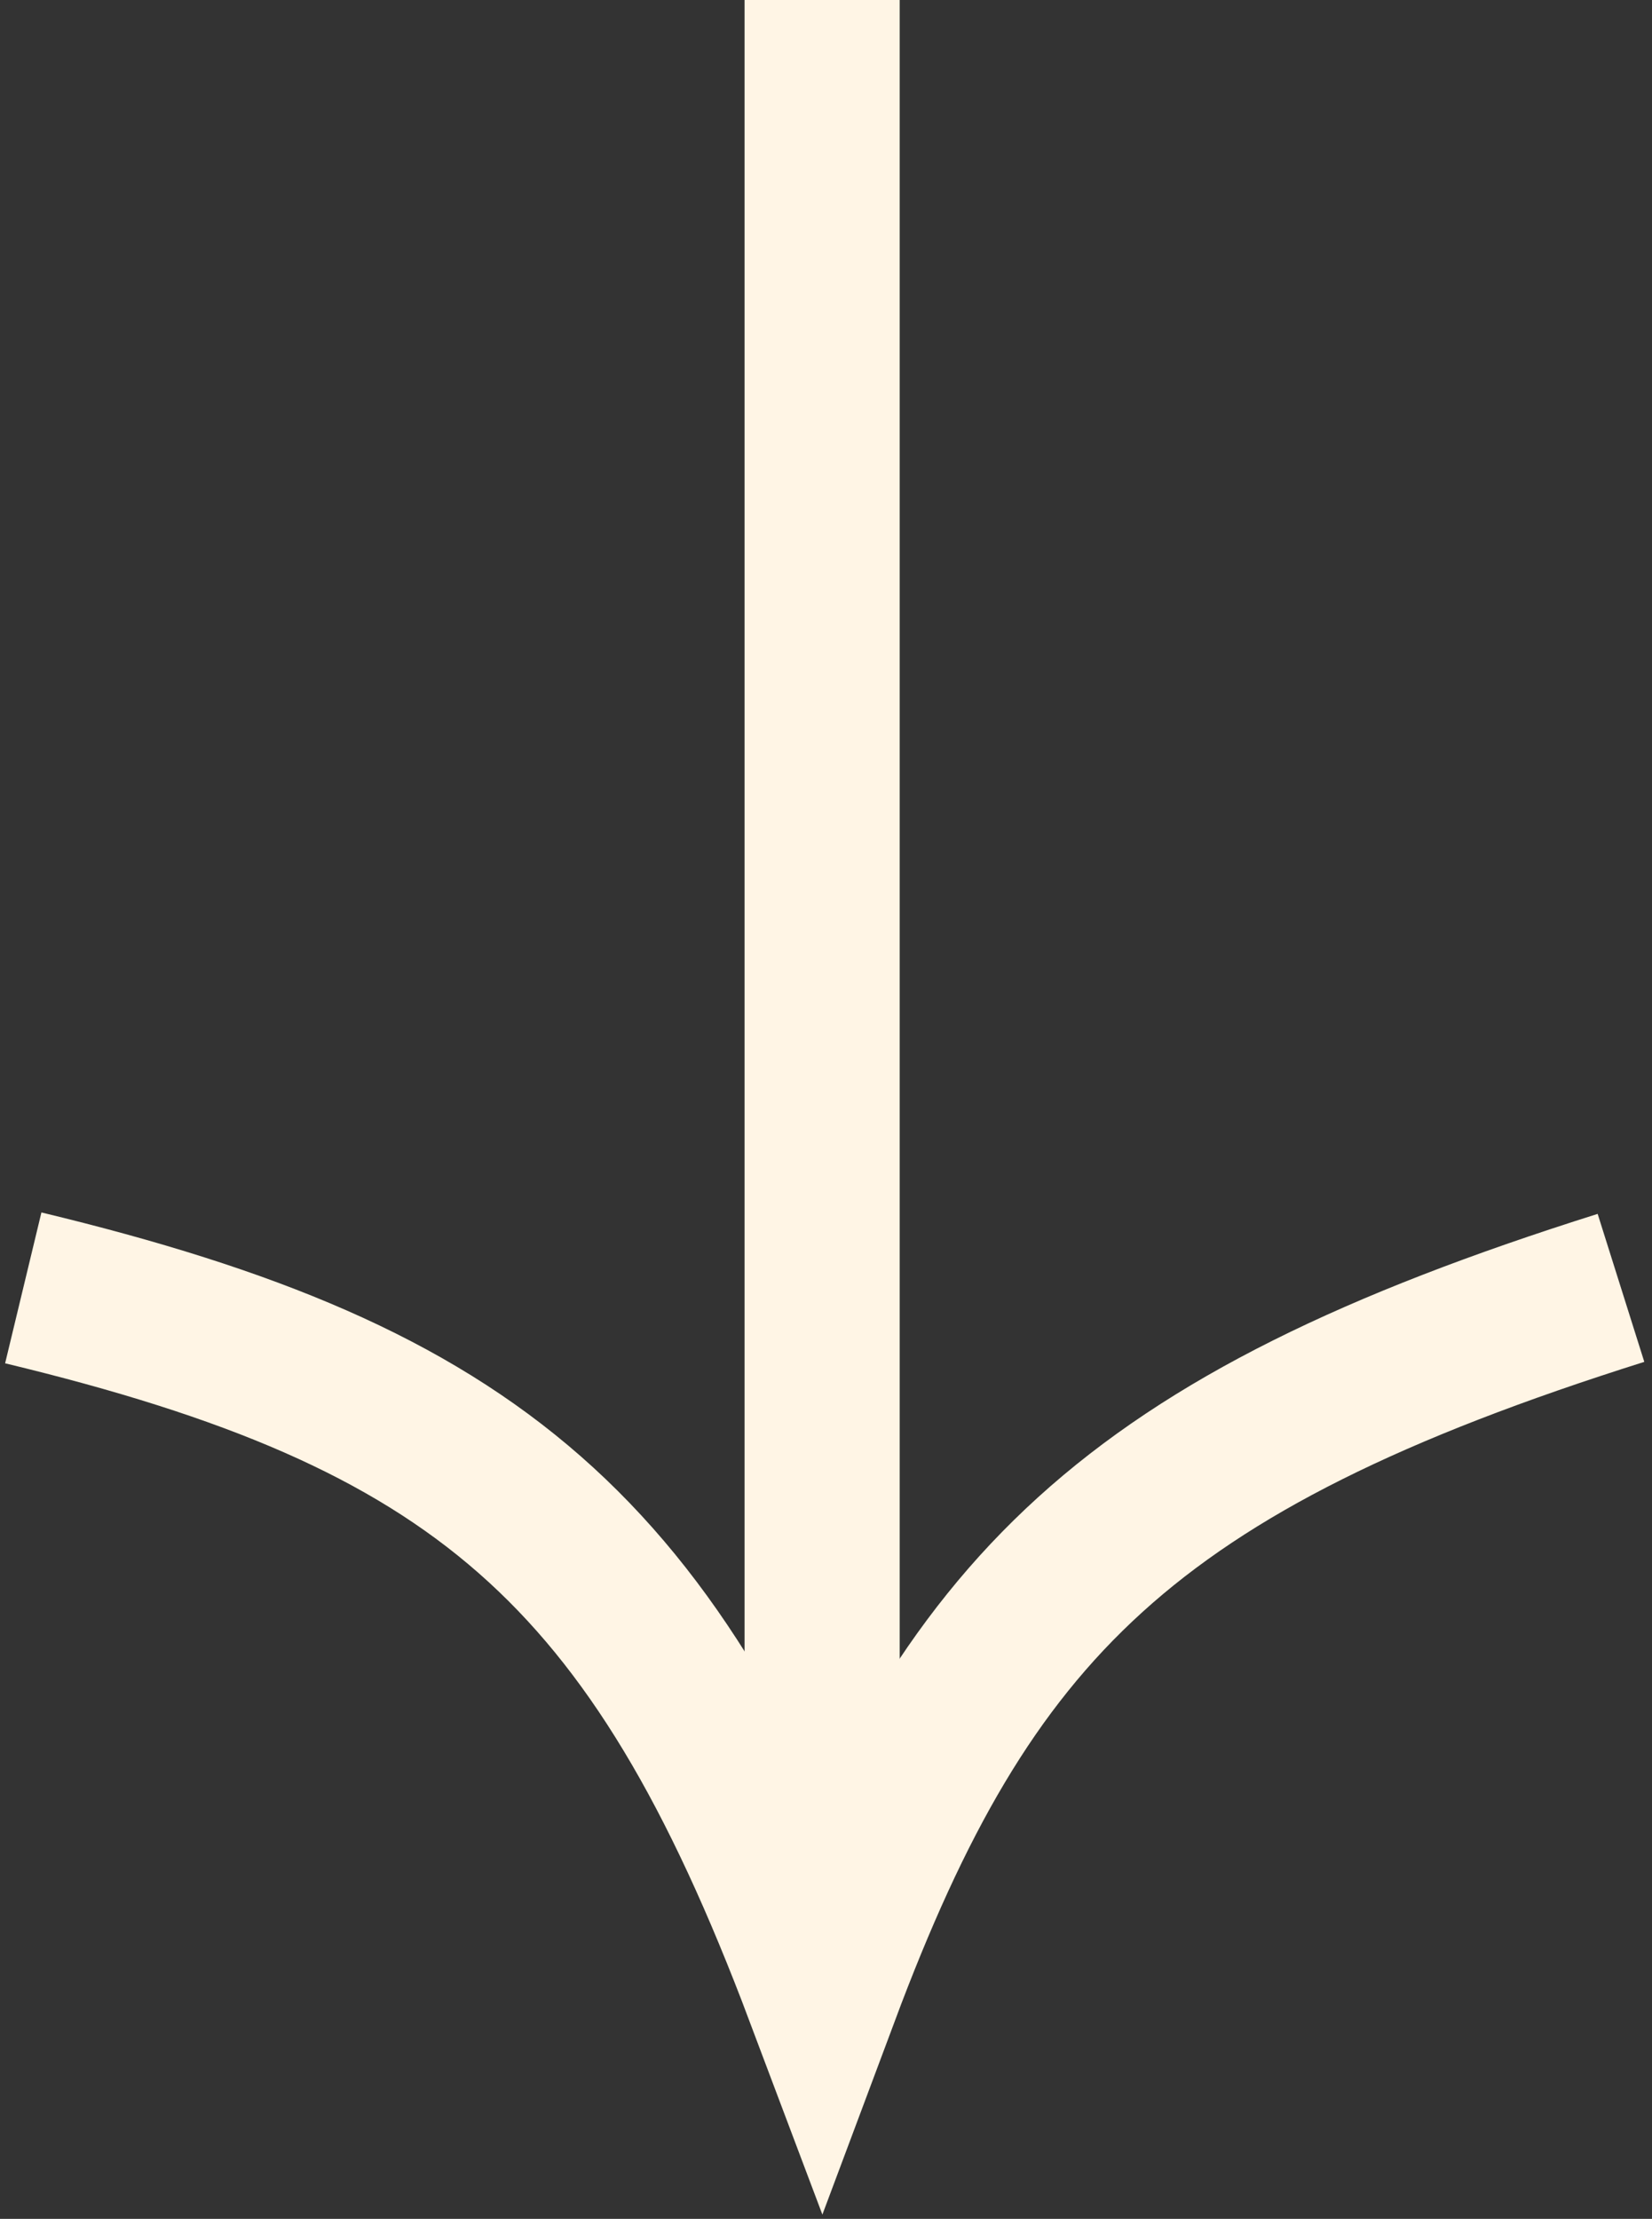 <?xml version="1.0" encoding="UTF-8"?> <svg xmlns="http://www.w3.org/2000/svg" width="213" height="286" viewBox="0 0 213 286" fill="none"><rect x="0" y="0" width="213" height="286" fill="#333333" stroke="none"/> <path d="M106 0V257" stroke="#FFF5E5" stroke-width="20"></path> <path d="M3 166C61.41 180.063 84.341 199.531 106 257C124.595 207.302 145.21 186.112 209 166" stroke="#FFF5E5" stroke-width="20"></path> </svg> 